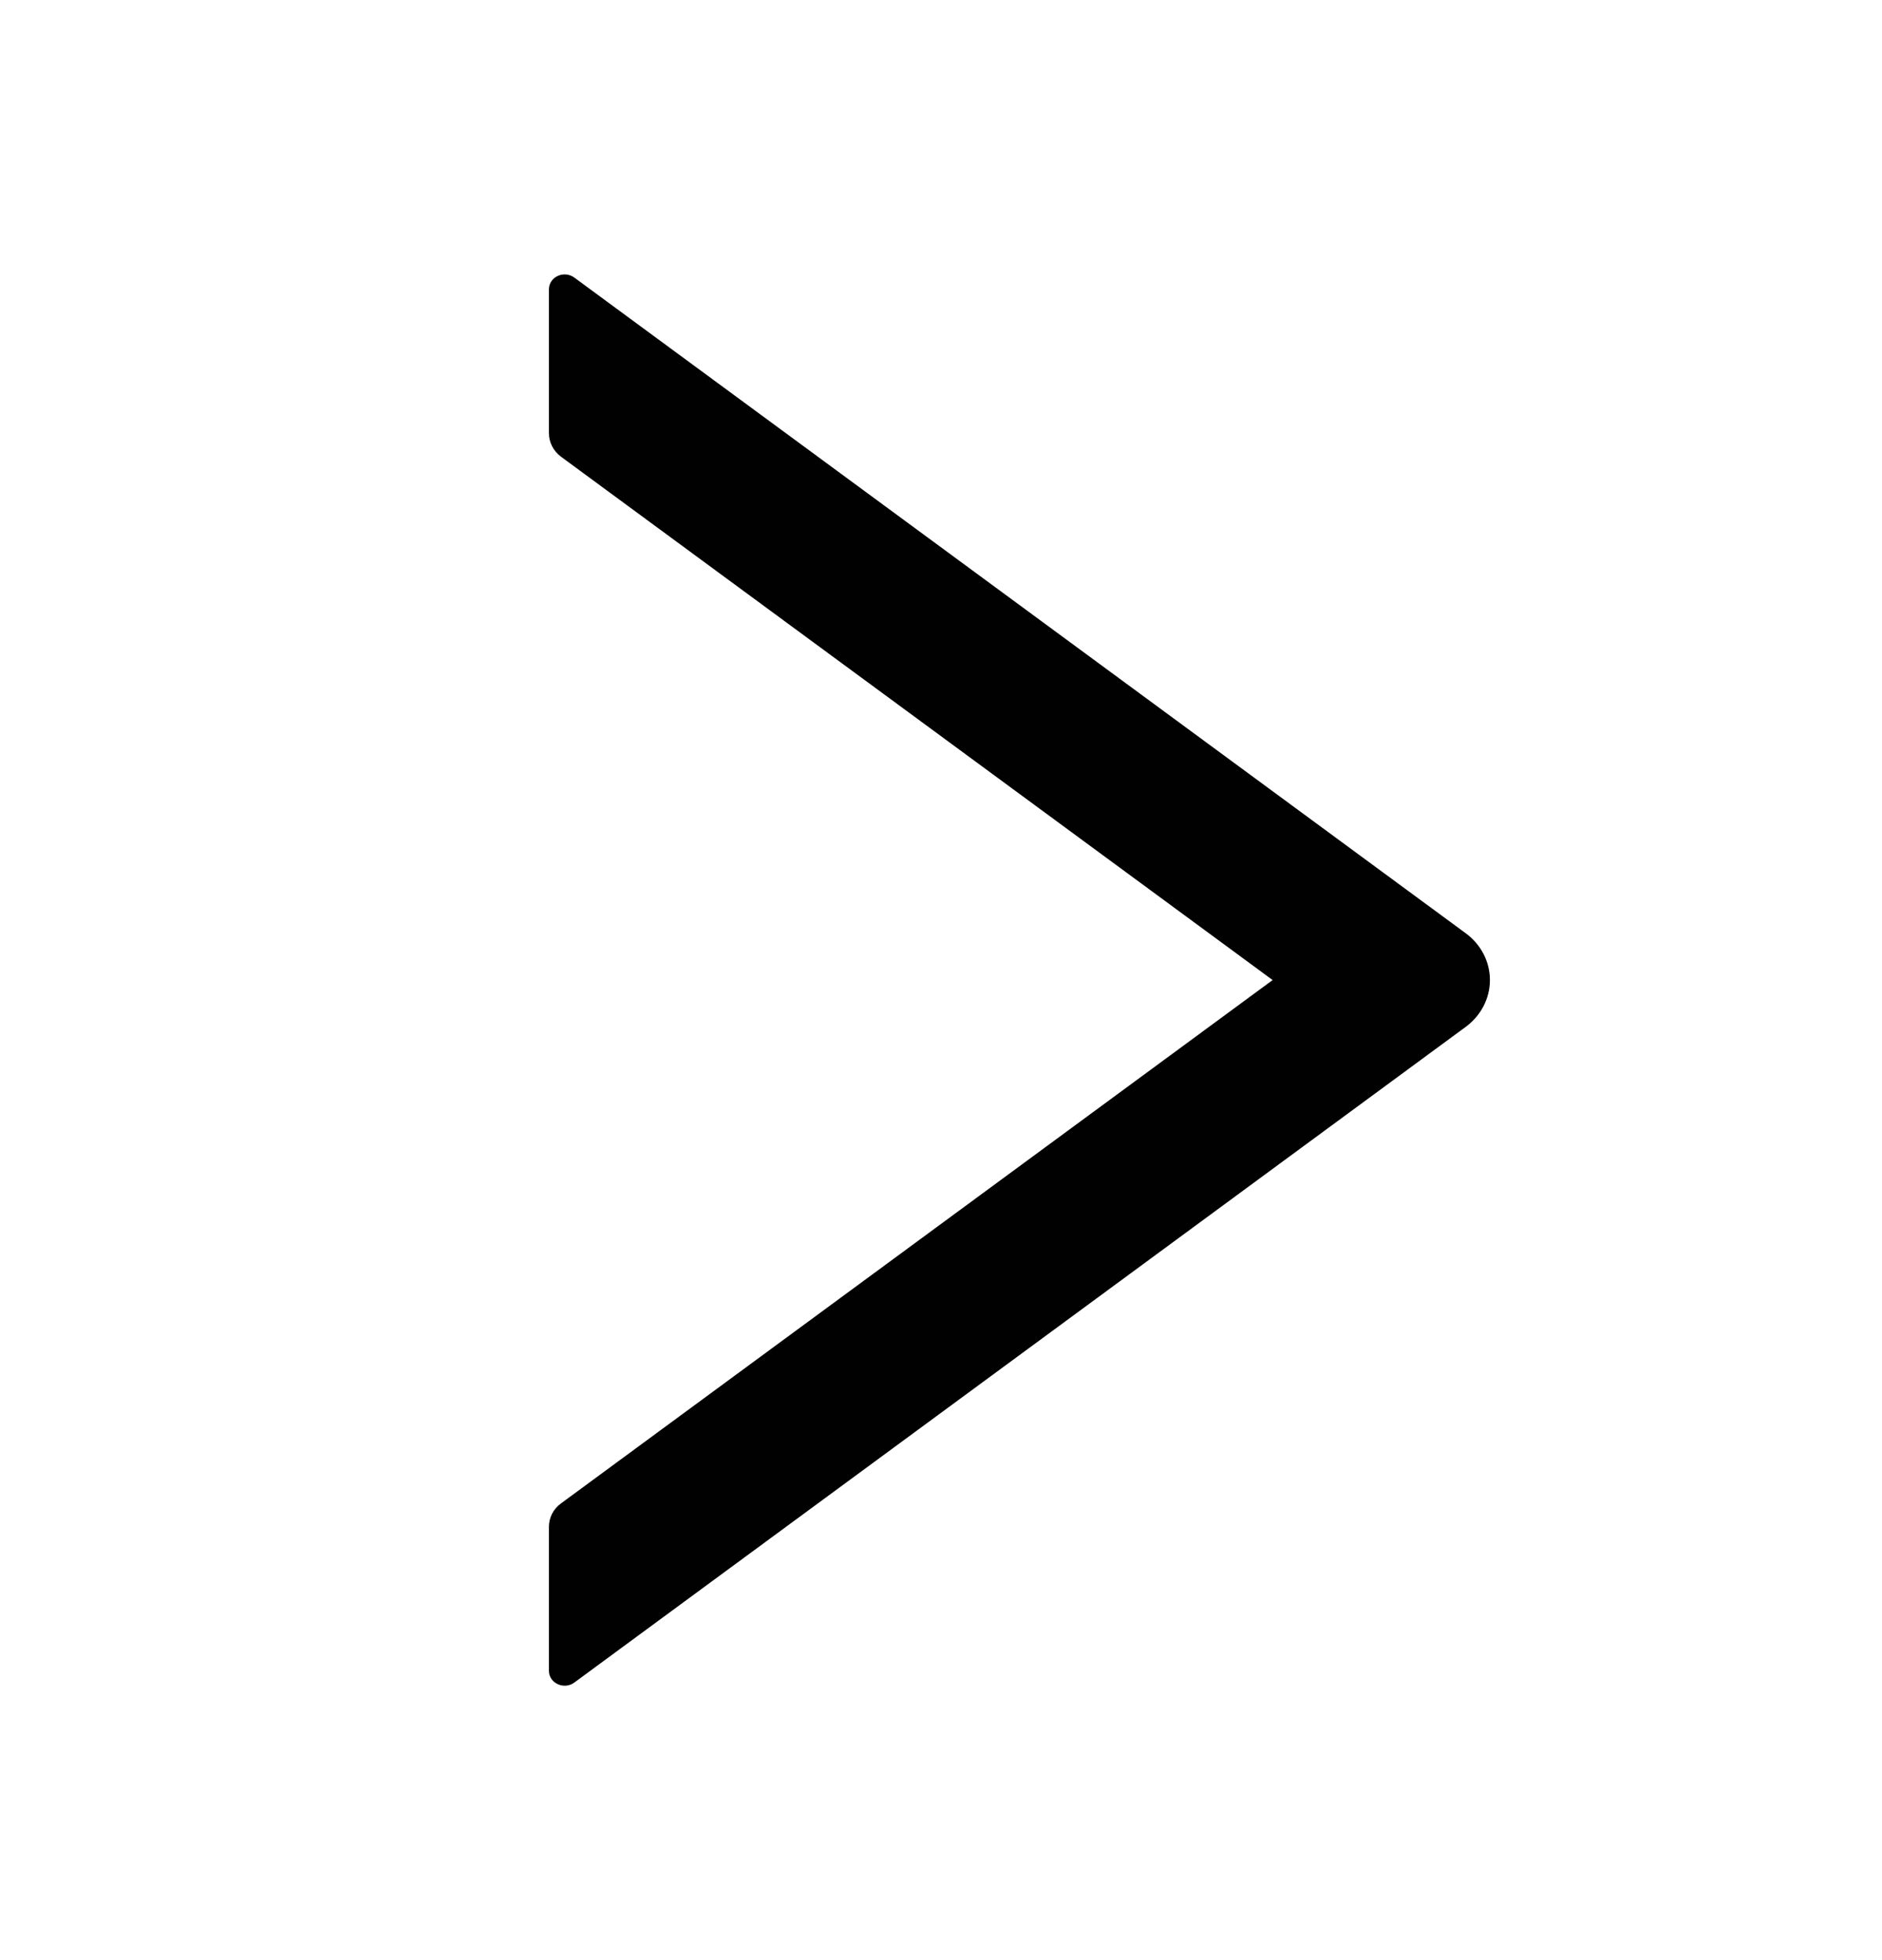 <svg width="24" height="25" viewBox="0 0 24 25" fill="none" xmlns="http://www.w3.org/2000/svg">
<path fill-rule="evenodd" clip-rule="evenodd" d="M18.69 11.902L7.325 3.541C7.265 3.496 7.182 3.487 7.113 3.519C7.043 3.551 7 3.618 7 3.69V5.526C7 5.642 7.058 5.754 7.154 5.825L16.229 12.5L7.154 19.175C7.055 19.246 7 19.358 7 19.474V21.31C7 21.469 7.194 21.557 7.325 21.459L18.69 13.098C18.886 12.954 19 12.734 19 12.5C19 12.266 18.886 12.045 18.69 11.902Z" fill="#010101"/>
</svg>
